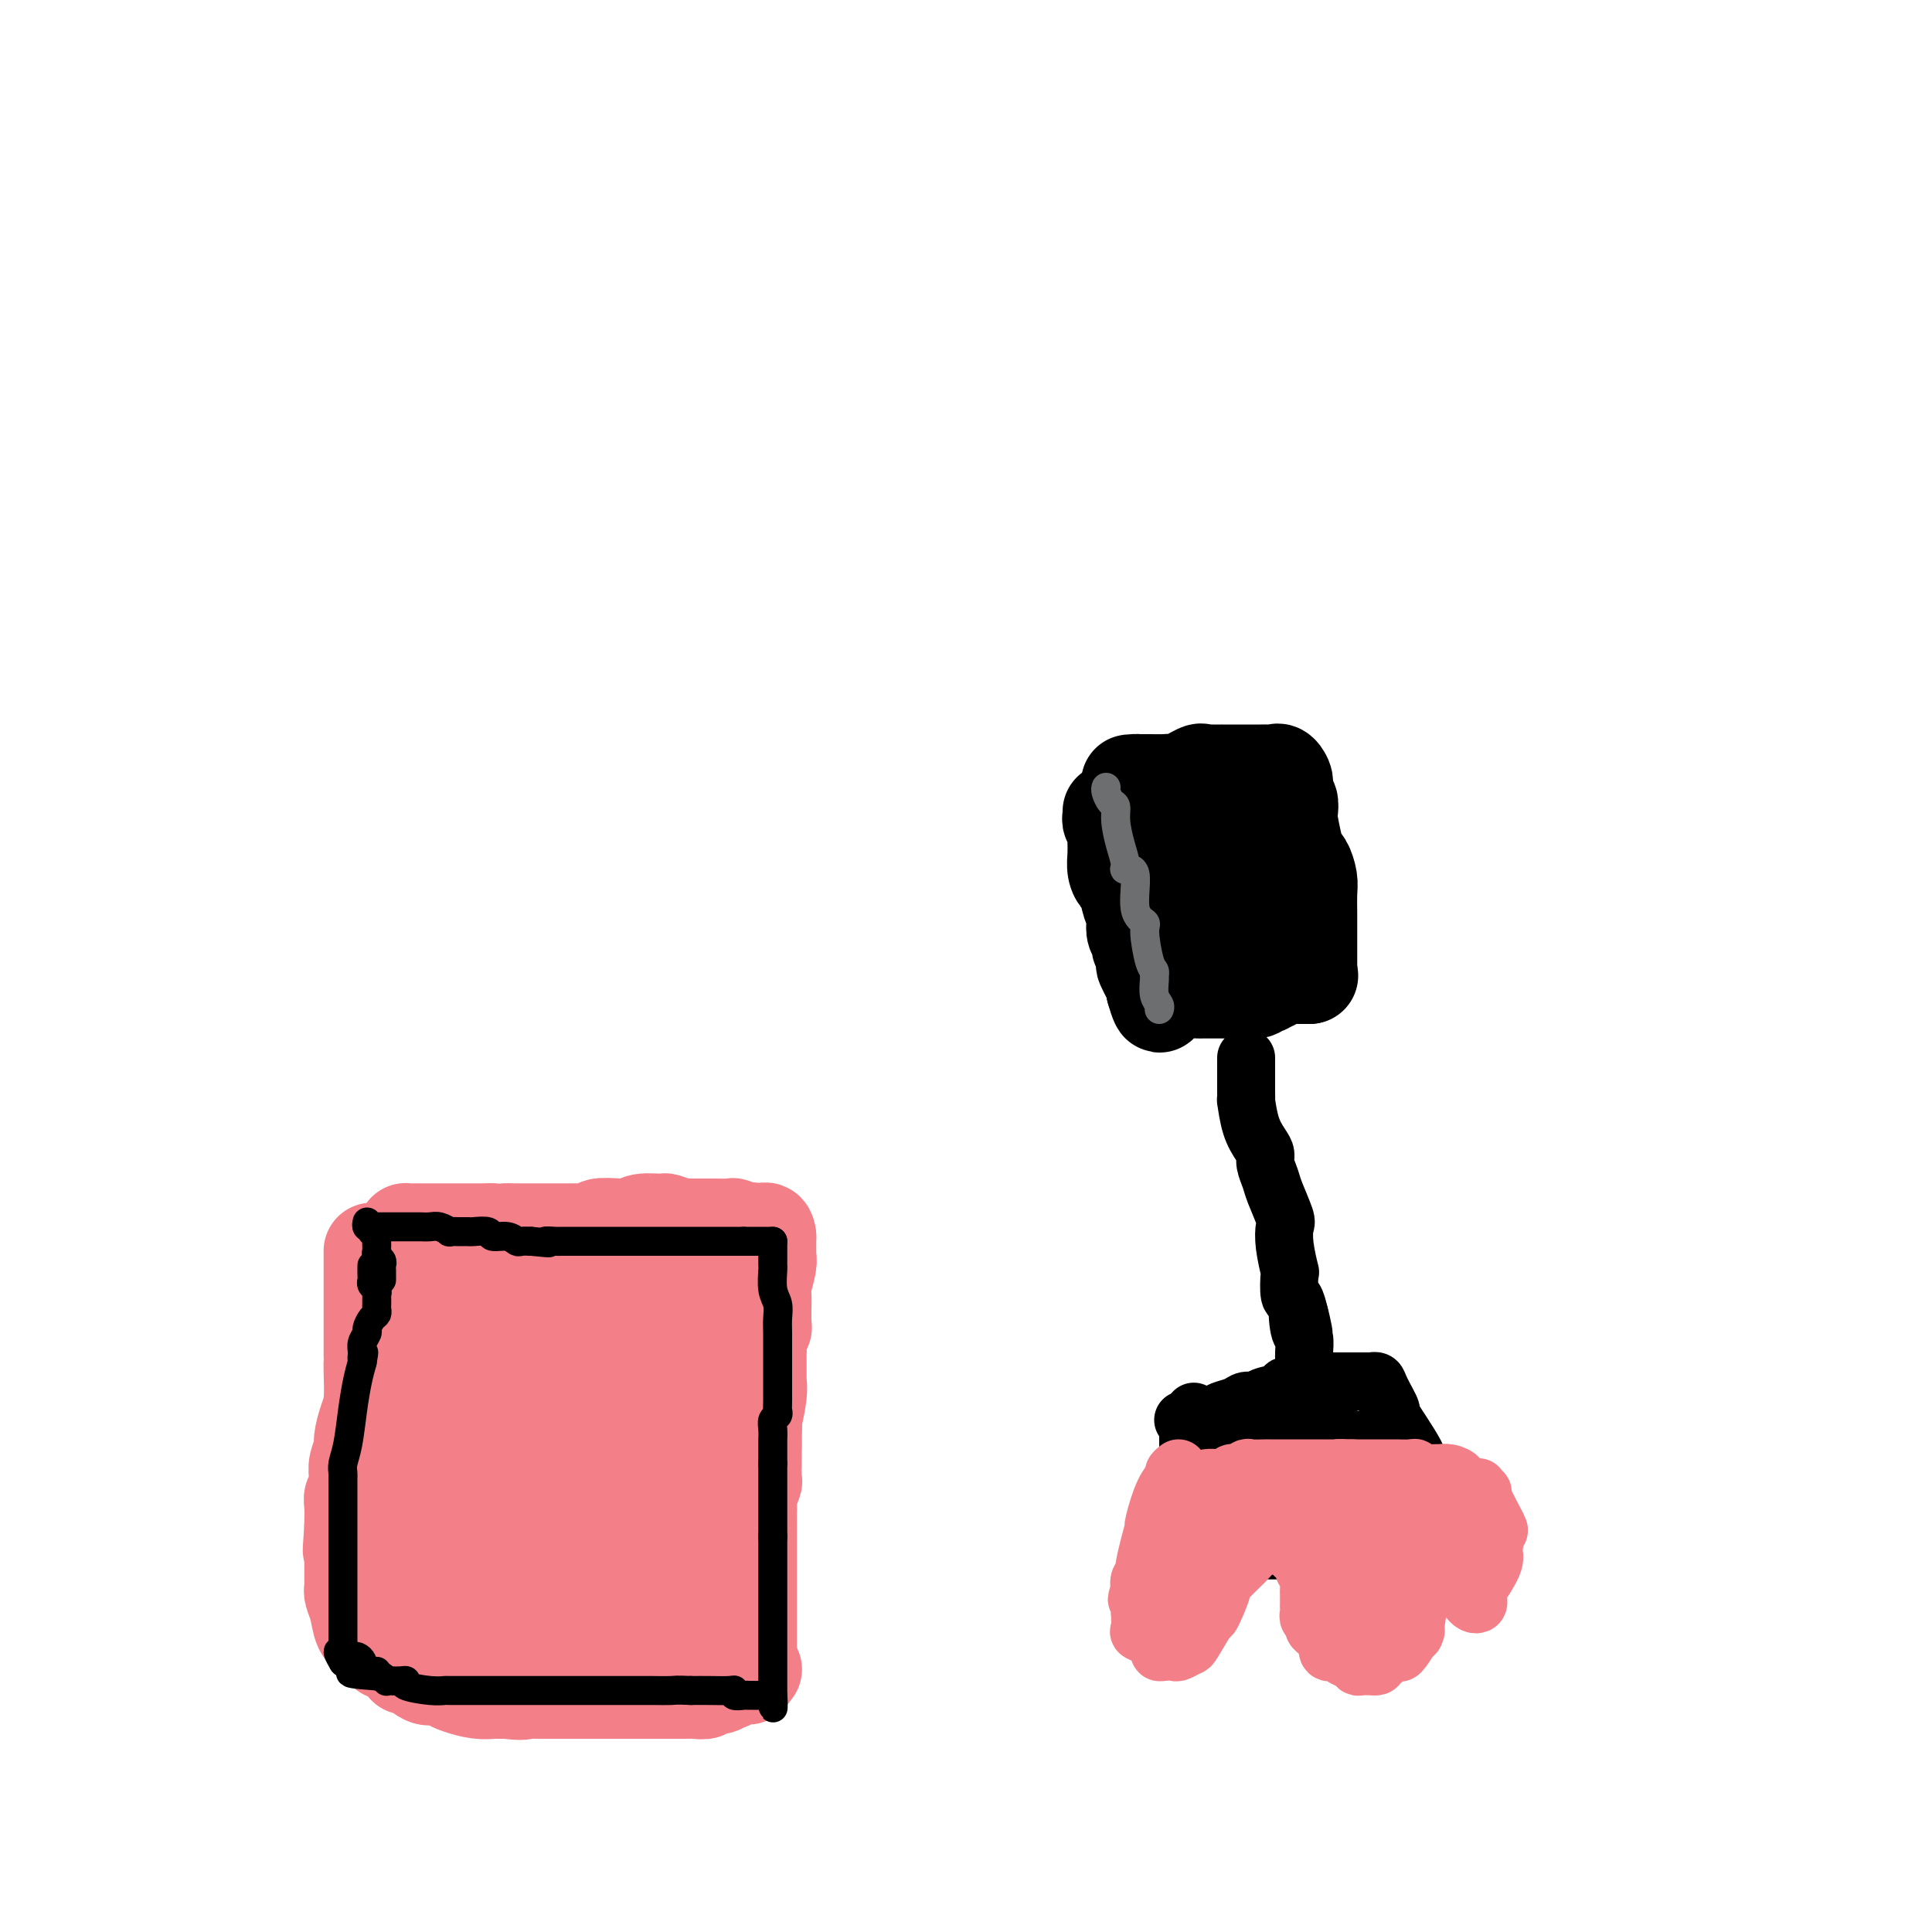 <svg viewBox='0 0 400 400' version='1.1' xmlns='http://www.w3.org/2000/svg' xmlns:xlink='http://www.w3.org/1999/xlink'><g fill='none' stroke='#F37F89' stroke-width='20' stroke-linecap='round' stroke-linejoin='round'><path d='M77,259c0.000,0.191 0.000,0.382 0,1c-0.000,0.618 -0.000,1.663 0,2c0.000,0.337 0.000,-0.036 0,1c-0.000,1.036 -0.000,3.479 0,5c0.000,1.521 0.000,2.120 0,3c-0.000,0.880 -0.000,2.042 0,3c0.000,0.958 0.001,1.712 0,3c-0.001,1.288 -0.003,3.109 0,4c0.003,0.891 0.011,0.851 0,1c-0.011,0.149 -0.040,0.486 0,2c0.040,1.514 0.151,4.205 0,6c-0.151,1.795 -0.562,2.695 -1,4c-0.438,1.305 -0.901,3.017 -1,4c-0.099,0.983 0.166,1.239 0,2c-0.166,0.761 -0.762,2.027 -1,3c-0.238,0.973 -0.116,1.655 0,3c0.116,1.345 0.227,3.355 0,4c-0.227,0.645 -0.793,-0.075 -1,0c-0.207,0.075 -0.056,0.943 0,2c0.056,1.057 0.016,2.302 0,3c-0.016,0.698 -0.008,0.849 0,1'/><path d='M73,316c-0.619,9.035 -0.166,3.123 0,2c0.166,-1.123 0.044,2.543 0,4c-0.044,1.457 -0.012,0.705 0,1c0.012,0.295 0.003,1.638 0,2c-0.003,0.362 -0.001,-0.257 0,0c0.001,0.257 -0.001,1.391 0,2c0.001,0.609 0.003,0.693 0,1c-0.003,0.307 -0.013,0.838 0,1c0.013,0.162 0.048,-0.046 0,0c-0.048,0.046 -0.178,0.344 0,1c0.178,0.656 0.664,1.668 1,3c0.336,1.332 0.521,2.982 1,4c0.479,1.018 1.250,1.404 2,2c0.750,0.596 1.479,1.404 2,2c0.521,0.596 0.834,0.981 1,1c0.166,0.019 0.184,-0.327 1,0c0.816,0.327 2.431,1.328 3,2c0.569,0.672 0.093,1.017 0,1c-0.093,-0.017 0.198,-0.394 1,0c0.802,0.394 2.114,1.558 3,2c0.886,0.442 1.346,0.161 2,0c0.654,-0.161 1.503,-0.201 2,0c0.497,0.201 0.643,0.642 1,1c0.357,0.358 0.924,0.632 2,1c1.076,0.368 2.659,0.831 4,1c1.341,0.169 2.438,0.046 3,0c0.562,-0.046 0.589,-0.013 1,0c0.411,0.013 1.205,0.007 2,0'/><path d='M105,350c3.422,0.464 3.476,0.124 4,0c0.524,-0.124 1.517,-0.033 2,0c0.483,0.033 0.454,0.009 2,0c1.546,-0.009 4.667,-0.002 6,0c1.333,0.002 0.879,0.001 1,0c0.121,-0.001 0.816,-0.000 2,0c1.184,0.000 2.856,0.000 4,0c1.144,-0.000 1.761,-0.000 2,0c0.239,0.000 0.102,-0.000 1,0c0.898,0.000 2.832,0.000 4,0c1.168,-0.000 1.568,-0.000 2,0c0.432,0.000 0.894,0.001 2,0c1.106,-0.001 2.857,-0.004 4,0c1.143,0.004 1.679,0.015 2,0c0.321,-0.015 0.428,-0.057 1,0c0.572,0.057 1.610,0.212 2,0c0.390,-0.212 0.132,-0.793 0,-1c-0.132,-0.207 -0.136,-0.042 0,0c0.136,0.042 0.414,-0.040 1,0c0.586,0.040 1.480,0.203 2,0c0.520,-0.203 0.664,-0.772 1,-1c0.336,-0.228 0.863,-0.114 1,0c0.137,0.114 -0.117,0.227 0,0c0.117,-0.227 0.606,-0.796 1,-1c0.394,-0.204 0.693,-0.044 1,0c0.307,0.044 0.621,-0.026 1,0c0.379,0.026 0.823,0.150 1,0c0.177,-0.150 0.089,-0.575 0,-1'/><path d='M155,346c1.833,-0.667 0.917,-0.333 0,0'/><path d='M155,346c-0.000,-0.739 -0.000,-1.479 0,-2c0.000,-0.521 0.000,-0.824 0,-1c-0.000,-0.176 -0.000,-0.226 0,-1c0.000,-0.774 0.000,-2.274 0,-3c-0.000,-0.726 -0.000,-0.680 0,-1c0.000,-0.320 0.000,-1.006 0,-2c-0.000,-0.994 -0.000,-2.296 0,-3c0.000,-0.704 0.000,-0.809 0,-1c-0.000,-0.191 -0.000,-0.467 0,-1c0.000,-0.533 0.000,-1.321 0,-2c-0.000,-0.679 -0.000,-1.248 0,-2c0.000,-0.752 0.000,-1.687 0,-2c-0.000,-0.313 -0.000,-0.005 0,-1c0.000,-0.995 0.000,-3.291 0,-4c-0.000,-0.709 -0.000,0.171 0,0c0.000,-0.171 0.000,-1.393 0,-2c-0.000,-0.607 -0.001,-0.598 0,-1c0.001,-0.402 0.004,-1.215 0,-2c-0.004,-0.785 -0.015,-1.542 0,-2c0.015,-0.458 0.057,-0.619 0,-1c-0.057,-0.381 -0.211,-0.983 0,-2c0.211,-1.017 0.789,-2.448 1,-3c0.211,-0.552 0.057,-0.226 0,-1c-0.057,-0.774 -0.016,-2.650 0,-4c0.016,-1.350 0.008,-2.175 0,-3'/><path d='M156,299c0.156,-7.490 0.046,-2.717 0,-1c-0.046,1.717 -0.026,0.376 0,-1c0.026,-1.376 0.060,-2.786 0,-3c-0.060,-0.214 -0.212,0.769 0,0c0.212,-0.769 0.789,-3.291 1,-5c0.211,-1.709 0.056,-2.605 0,-3c-0.056,-0.395 -0.015,-0.289 0,-1c0.015,-0.711 0.003,-2.239 0,-3c-0.003,-0.761 0.003,-0.753 0,-1c-0.003,-0.247 -0.015,-0.747 0,-1c0.015,-0.253 0.057,-0.257 0,-1c-0.057,-0.743 -0.211,-2.224 0,-3c0.211,-0.776 0.789,-0.847 1,-1c0.211,-0.153 0.057,-0.387 0,-1c-0.057,-0.613 -0.016,-1.604 0,-2c0.016,-0.396 0.008,-0.198 0,0'/><path d='M158,272c0.002,0.031 0.004,0.062 0,0c-0.004,-0.062 -0.015,-0.215 0,-1c0.015,-0.785 0.057,-2.200 0,-3c-0.057,-0.800 -0.211,-0.984 0,-2c0.211,-1.016 0.789,-2.864 1,-4c0.211,-1.136 0.057,-1.561 0,-2c-0.057,-0.439 -0.015,-0.891 0,-1c0.015,-0.109 0.004,0.125 0,0c-0.004,-0.125 -0.001,-0.611 0,-1c0.001,-0.389 0.000,-0.683 0,-1c-0.000,-0.317 -0.000,-0.659 0,-1'/><path d='M159,256c-0.252,-2.416 -1.381,-0.455 -2,0c-0.619,0.455 -0.727,-0.596 -1,-1c-0.273,-0.404 -0.709,-0.161 -1,0c-0.291,0.161 -0.435,0.239 -1,0c-0.565,-0.239 -1.551,-0.796 -2,-1c-0.449,-0.204 -0.362,-0.055 -1,0c-0.638,0.055 -2.003,0.014 -3,0c-0.997,-0.014 -1.627,-0.003 -2,0c-0.373,0.003 -0.489,-0.003 -1,0c-0.511,0.003 -1.415,0.015 -2,0c-0.585,-0.015 -0.850,-0.058 -1,0c-0.150,0.058 -0.186,0.215 -1,0c-0.814,-0.215 -2.407,-0.804 -3,-1c-0.593,-0.196 -0.185,-0.001 -1,0c-0.815,0.001 -2.854,-0.192 -4,0c-1.146,0.192 -1.399,0.769 -2,1c-0.601,0.231 -1.552,0.114 -3,0c-1.448,-0.114 -3.395,-0.227 -4,0c-0.605,0.227 0.133,0.793 0,1c-0.133,0.207 -1.135,0.056 -2,0c-0.865,-0.056 -1.591,-0.015 -2,0c-0.409,0.015 -0.501,0.004 -1,0c-0.499,-0.004 -1.404,-0.001 -2,0c-0.596,0.001 -0.885,0.000 -2,0c-1.115,-0.000 -3.058,-0.000 -4,0c-0.942,0.000 -0.882,0.000 -1,0c-0.118,-0.000 -0.413,-0.000 -1,0c-0.587,0.000 -1.466,0.000 -2,0c-0.534,-0.000 -0.724,-0.000 -1,0c-0.276,0.000 -0.638,0.000 -1,0'/><path d='M105,255c-5.676,0.309 -3.367,0.083 -3,0c0.367,-0.083 -1.208,-0.022 -2,0c-0.792,0.022 -0.803,0.006 -1,0c-0.197,-0.006 -0.581,-0.002 -1,0c-0.419,0.002 -0.872,0.000 -1,0c-0.128,-0.000 0.068,-0.000 0,0c-0.068,0.000 -0.400,0.000 -1,0c-0.600,-0.000 -1.469,-0.000 -2,0c-0.531,0.000 -0.724,0.000 -1,0c-0.276,-0.000 -0.633,-0.000 -1,0c-0.367,0.000 -0.742,0.000 -1,0c-0.258,-0.000 -0.398,-0.000 -1,0c-0.602,0.000 -1.667,0.000 -2,0c-0.333,-0.000 0.065,-0.000 0,0c-0.065,0.000 -0.592,0.000 -1,0c-0.408,-0.000 -0.698,-0.001 -1,0c-0.302,0.001 -0.615,0.002 -1,0c-0.385,-0.002 -0.841,-0.009 -1,0c-0.159,0.009 -0.021,0.033 0,0c0.021,-0.033 -0.075,-0.124 0,0c0.075,0.124 0.321,0.463 0,1c-0.321,0.537 -1.210,1.271 -2,3c-0.790,1.729 -1.480,4.453 -2,6c-0.520,1.547 -0.871,1.916 -1,3c-0.129,1.084 -0.037,2.881 0,4c0.037,1.119 0.018,1.559 0,2'/><path d='M79,274c-0.774,3.500 -0.208,2.750 0,3c0.208,0.250 0.060,1.500 0,2c-0.060,0.500 -0.030,0.250 0,0'/><path d='M79,279c-0.000,0.921 -0.000,1.843 0,3c0.000,1.157 0.000,2.550 0,3c-0.000,0.450 -0.000,-0.042 0,1c0.000,1.042 0.000,3.620 0,5c-0.000,1.380 -0.001,1.563 0,2c0.001,0.437 0.004,1.129 0,2c-0.004,0.871 -0.015,1.923 0,3c0.015,1.077 0.057,2.179 0,3c-0.057,0.821 -0.211,1.359 0,2c0.211,0.641 0.789,1.383 1,2c0.211,0.617 0.056,1.108 0,2c-0.056,0.892 -0.011,2.186 0,3c0.011,0.814 -0.011,1.150 0,2c0.011,0.850 0.056,2.216 0,3c-0.056,0.784 -0.211,0.986 0,1c0.211,0.014 0.789,-0.159 1,0c0.211,0.159 0.057,0.651 0,1c-0.057,0.349 -0.015,0.556 0,1c0.015,0.444 0.004,1.127 0,2c-0.004,0.873 -0.002,1.937 0,3'/><path d='M81,323c0.311,7.212 0.087,3.241 0,2c-0.087,-1.241 -0.038,0.247 0,1c0.038,0.753 0.065,0.770 0,1c-0.065,0.230 -0.224,0.674 0,1c0.224,0.326 0.829,0.535 1,1c0.171,0.465 -0.094,1.186 0,2c0.094,0.814 0.547,1.720 1,2c0.453,0.280 0.907,-0.065 1,0c0.093,0.065 -0.173,0.539 0,1c0.173,0.461 0.785,0.908 1,1c0.215,0.092 0.031,-0.172 1,0c0.969,0.172 3.090,0.778 4,1c0.910,0.222 0.609,0.059 1,0c0.391,-0.059 1.474,-0.016 2,0c0.526,0.016 0.495,0.004 1,0c0.505,-0.004 1.545,-0.001 2,0c0.455,0.001 0.324,0.000 1,0c0.676,-0.000 2.159,0.001 3,0c0.841,-0.001 1.040,-0.004 2,0c0.960,0.004 2.683,0.015 4,0c1.317,-0.015 2.230,-0.057 3,0c0.770,0.057 1.396,0.211 2,0c0.604,-0.211 1.184,-0.789 2,-1c0.816,-0.211 1.868,-0.057 3,0c1.132,0.057 2.343,0.015 3,0c0.657,-0.015 0.759,-0.004 1,0c0.241,0.004 0.620,0.002 1,0'/><path d='M121,335c5.949,0.004 2.823,0.015 2,0c-0.823,-0.015 0.657,-0.055 1,0c0.343,0.055 -0.451,0.207 0,0c0.451,-0.207 2.148,-0.773 3,-1c0.852,-0.227 0.858,-0.117 1,0c0.142,0.117 0.418,0.240 1,0c0.582,-0.240 1.470,-0.843 2,-1c0.530,-0.157 0.702,0.130 1,0c0.298,-0.130 0.721,-0.679 1,-1c0.279,-0.321 0.412,-0.414 1,-1c0.588,-0.586 1.629,-1.663 2,-2c0.371,-0.337 0.072,0.067 1,0c0.928,-0.067 3.084,-0.606 4,-1c0.916,-0.394 0.593,-0.645 1,-1c0.407,-0.355 1.545,-0.816 2,-1c0.455,-0.184 0.228,-0.092 0,0'/><path d='M144,326c-0.000,0.347 -0.000,0.695 0,1c0.000,0.305 0.000,0.568 0,1c-0.000,0.432 -0.000,1.033 0,1c0.000,-0.033 0.000,-0.700 0,0c-0.000,0.700 -0.000,2.769 0,4c0.000,1.231 0.001,1.626 0,2c-0.001,0.374 -0.003,0.727 0,1c0.003,0.273 0.012,0.466 0,1c-0.012,0.534 -0.044,1.409 0,2c0.044,0.591 0.166,0.899 0,1c-0.166,0.101 -0.618,-0.003 -1,0c-0.382,0.003 -0.695,0.113 -1,0c-0.305,-0.113 -0.604,-0.450 -1,-1c-0.396,-0.550 -0.890,-1.312 -1,-2c-0.110,-0.688 0.163,-1.301 0,-2c-0.163,-0.699 -0.761,-1.486 -1,-2c-0.239,-0.514 -0.120,-0.757 0,-1'/><path d='M139,332c-0.774,-1.294 -0.207,-1.029 0,-2c0.207,-0.971 0.056,-3.177 0,-5c-0.056,-1.823 -0.016,-3.262 0,-4c0.016,-0.738 0.009,-0.776 0,-1c-0.009,-0.224 -0.018,-0.635 0,-1c0.018,-0.365 0.065,-0.685 0,-1c-0.065,-0.315 -0.241,-0.624 0,-1c0.241,-0.376 0.899,-0.819 1,-1c0.101,-0.181 -0.355,-0.101 0,-1c0.355,-0.899 1.521,-2.777 2,-4c0.479,-1.223 0.272,-1.791 1,-3c0.728,-1.209 2.391,-3.058 3,-4c0.609,-0.942 0.163,-0.976 0,-1c-0.163,-0.024 -0.043,-0.036 0,0c0.043,0.036 0.011,0.121 0,-1c-0.011,-1.121 0.001,-3.449 0,-5c-0.001,-1.551 -0.014,-2.324 0,-3c0.014,-0.676 0.055,-1.253 0,-2c-0.055,-0.747 -0.207,-1.663 0,-2c0.207,-0.337 0.773,-0.096 1,0c0.227,0.096 0.113,0.048 0,0'/><path d='M147,290c-0.226,-0.052 -0.453,-0.103 0,-1c0.453,-0.897 1.585,-2.638 2,-4c0.415,-1.362 0.111,-2.345 0,-3c-0.111,-0.655 -0.030,-0.981 0,-1c0.030,-0.019 0.008,0.269 0,0c-0.008,-0.269 -0.002,-1.094 0,-2c0.002,-0.906 0.002,-1.893 0,-3c-0.002,-1.107 -0.005,-2.334 0,-3c0.005,-0.666 0.017,-0.771 0,-1c-0.017,-0.229 -0.063,-0.584 0,-1c0.063,-0.416 0.233,-0.895 0,-1c-0.233,-0.105 -0.870,0.164 -1,0c-0.130,-0.164 0.249,-0.761 0,-1c-0.249,-0.239 -1.124,-0.119 -2,0'/><path d='M146,269c-0.821,-0.381 -1.373,-0.834 -2,-1c-0.627,-0.166 -1.328,-0.045 -2,0c-0.672,0.045 -1.314,0.016 -2,0c-0.686,-0.016 -1.414,-0.018 -2,0c-0.586,0.018 -1.030,0.055 -1,0c0.030,-0.055 0.532,-0.203 0,0c-0.532,0.203 -2.100,0.758 -3,1c-0.900,0.242 -1.134,0.170 -2,0c-0.866,-0.170 -2.364,-0.438 -4,0c-1.636,0.438 -3.410,1.581 -4,2c-0.590,0.419 0.004,0.112 0,0c-0.004,-0.112 -0.608,-0.031 -1,0c-0.392,0.031 -0.573,0.012 -1,0c-0.427,-0.012 -1.099,-0.018 -2,0c-0.901,0.018 -2.030,0.061 -3,0c-0.970,-0.061 -1.780,-0.226 -4,0c-2.220,0.226 -5.852,0.844 -8,1c-2.148,0.156 -2.814,-0.150 -4,0c-1.186,0.150 -2.892,0.758 -4,1c-1.108,0.242 -1.617,0.120 -2,0c-0.383,-0.120 -0.639,-0.238 -1,0c-0.361,0.238 -0.828,0.833 -1,1c-0.172,0.167 -0.049,-0.095 0,0c0.049,0.095 0.025,0.548 0,1'/><path d='M93,275c-8.199,1.083 -2.197,0.789 0,1c2.197,0.211 0.589,0.926 0,1c-0.589,0.074 -0.158,-0.492 0,3c0.158,3.492 0.042,11.043 0,15c-0.042,3.957 -0.011,4.319 0,5c0.011,0.681 0.002,1.680 0,3c-0.002,1.320 0.003,2.960 0,4c-0.003,1.040 -0.015,1.478 0,2c0.015,0.522 0.057,1.126 0,1c-0.057,-0.126 -0.212,-0.983 0,1c0.212,1.983 0.792,6.804 1,9c0.208,2.196 0.044,1.765 0,2c-0.044,0.235 0.030,1.135 0,2c-0.030,0.865 -0.166,1.696 0,2c0.166,0.304 0.635,0.082 1,0c0.365,-0.082 0.627,-0.022 1,0c0.373,0.022 0.857,0.007 1,0c0.143,-0.007 -0.056,-0.008 0,0c0.056,0.008 0.365,0.023 1,0c0.635,-0.023 1.594,-0.083 2,0c0.406,0.083 0.259,0.309 2,0c1.741,-0.309 5.371,-1.155 9,-2'/><path d='M111,324c2.760,0.043 1.161,0.152 1,0c-0.161,-0.152 1.117,-0.564 2,-1c0.883,-0.436 1.372,-0.895 2,-1c0.628,-0.105 1.394,0.144 2,0c0.606,-0.144 1.050,-0.682 1,-1c-0.050,-0.318 -0.595,-0.415 1,-1c1.595,-0.585 5.331,-1.658 7,-2c1.669,-0.342 1.270,0.049 1,0c-0.270,-0.049 -0.412,-0.536 0,-1c0.412,-0.464 1.378,-0.905 2,-1c0.622,-0.095 0.899,0.158 1,0c0.101,-0.158 0.027,-0.726 0,-1c-0.027,-0.274 -0.008,-0.256 0,-1c0.008,-0.744 0.005,-2.252 0,-3c-0.005,-0.748 -0.012,-0.738 0,-1c0.012,-0.262 0.042,-0.796 0,-1c-0.042,-0.204 -0.155,-0.079 0,-1c0.155,-0.921 0.577,-2.887 1,-5c0.423,-2.113 0.845,-4.372 1,-5c0.155,-0.628 0.041,0.375 0,0c-0.041,-0.375 -0.011,-2.128 0,-3c0.011,-0.872 0.003,-0.864 0,-1c-0.003,-0.136 -0.001,-0.418 0,-1c0.001,-0.582 0.000,-1.465 0,-2c-0.000,-0.535 -0.000,-0.721 0,-1c0.000,-0.279 0.000,-0.651 0,-1c-0.000,-0.349 -0.000,-0.674 0,-1'/><path d='M133,288c0.465,-4.433 0.129,-1.516 0,-1c-0.129,0.516 -0.051,-1.368 0,-2c0.051,-0.632 0.075,-0.012 0,0c-0.075,0.012 -0.250,-0.585 0,-1c0.250,-0.415 0.925,-0.649 0,-1c-0.925,-0.351 -3.451,-0.818 -5,-1c-1.549,-0.182 -2.122,-0.078 -3,0c-0.878,0.078 -2.060,0.129 -3,0c-0.940,-0.129 -1.636,-0.438 -3,0c-1.364,0.438 -3.394,1.624 -5,2c-1.606,0.376 -2.788,-0.058 -3,0c-0.212,0.058 0.547,0.607 0,1c-0.547,0.393 -2.399,0.630 -3,1c-0.601,0.370 0.049,0.872 0,1c-0.049,0.128 -0.797,-0.117 -1,0c-0.203,0.117 0.139,0.596 0,1c-0.139,0.404 -0.759,0.732 -1,1c-0.241,0.268 -0.103,0.474 0,1c0.103,0.526 0.171,1.371 0,2c-0.171,0.629 -0.582,1.044 -1,2c-0.418,0.956 -0.844,2.455 -1,4c-0.156,1.545 -0.042,3.135 0,4c0.042,0.865 0.011,1.005 0,1c-0.011,-0.005 -0.003,-0.155 0,0c0.003,0.155 0.001,0.616 0,1c-0.001,0.384 -0.000,0.692 0,1'/><path d='M104,305c-0.341,2.697 -0.193,1.440 0,1c0.193,-0.440 0.433,-0.061 1,1c0.567,1.061 1.463,2.806 2,4c0.537,1.194 0.717,1.837 1,2c0.283,0.163 0.669,-0.156 1,0c0.331,0.156 0.609,0.785 1,1c0.391,0.215 0.897,0.016 1,0c0.103,-0.016 -0.195,0.152 0,0c0.195,-0.152 0.884,-0.623 1,-1c0.116,-0.377 -0.340,-0.658 0,-1c0.340,-0.342 1.478,-0.743 2,-1c0.522,-0.257 0.430,-0.371 1,-1c0.570,-0.629 1.803,-1.774 3,-3c1.197,-1.226 2.359,-2.531 3,-3c0.641,-0.469 0.760,-0.100 1,-1c0.240,-0.900 0.601,-3.068 1,-4c0.399,-0.932 0.836,-0.628 1,-1c0.164,-0.372 0.054,-1.419 0,-2c-0.054,-0.581 -0.053,-0.695 0,-1c0.053,-0.305 0.158,-0.801 0,-1c-0.158,-0.199 -0.579,-0.099 -1,0'/><path d='M123,294c0.333,-1.667 0.167,-0.833 0,0'/></g>
<g fill='none' stroke='#000000' stroke-width='6' stroke-linecap='round' stroke-linejoin='round'><path d='M76,253c-0.090,0.423 -0.179,0.845 0,1c0.179,0.155 0.627,0.041 1,0c0.373,-0.041 0.671,-0.011 1,0c0.329,0.011 0.690,0.003 1,0c0.310,-0.003 0.568,-0.001 1,0c0.432,0.001 1.036,0.001 2,0c0.964,-0.001 2.288,-0.001 3,0c0.712,0.001 0.812,0.004 1,0c0.188,-0.004 0.466,-0.015 1,0c0.534,0.015 1.326,0.057 2,0c0.674,-0.057 1.232,-0.211 2,0c0.768,0.211 1.748,0.789 2,1c0.252,0.211 -0.223,0.055 0,0c0.223,-0.055 1.143,-0.011 2,0c0.857,0.011 1.651,-0.012 2,0c0.349,0.012 0.254,0.060 1,0c0.746,-0.060 2.332,-0.226 3,0c0.668,0.226 0.419,0.845 1,1c0.581,0.155 1.991,-0.154 3,0c1.009,0.154 1.618,0.772 2,1c0.382,0.228 0.538,0.065 1,0c0.462,-0.065 1.231,-0.033 2,0'/><path d='M110,257c5.830,0.619 3.404,0.166 3,0c-0.404,-0.166 1.215,-0.044 2,0c0.785,0.044 0.738,0.012 1,0c0.262,-0.012 0.833,-0.003 2,0c1.167,0.003 2.931,0.001 4,0c1.069,-0.001 1.445,-0.000 2,0c0.555,0.000 1.289,0.000 2,0c0.711,-0.000 1.398,-0.000 2,0c0.602,0.000 1.119,0.000 2,0c0.881,-0.000 2.124,-0.000 3,0c0.876,0.000 1.383,0.000 2,0c0.617,-0.000 1.343,-0.000 2,0c0.657,0.000 1.243,0.000 2,0c0.757,-0.000 1.684,-0.000 2,0c0.316,0.000 0.021,0.000 1,0c0.979,-0.000 3.232,-0.000 4,0c0.768,0.000 0.051,0.000 0,0c-0.051,-0.000 0.565,-0.000 1,0c0.435,0.000 0.689,0.000 1,0c0.311,-0.000 0.678,-0.000 1,0c0.322,0.000 0.597,0.000 1,0c0.403,-0.000 0.933,-0.000 1,0c0.067,0.000 -0.328,0.000 0,0c0.328,-0.000 1.379,0.000 2,0c0.621,0.000 0.810,0.000 1,0'/><path d='M154,257c6.985,0.000 2.449,0.000 1,0c-1.449,0.000 0.190,0.000 1,0c0.810,0.000 0.791,0.000 1,0c0.209,0.000 0.644,0.000 1,0c0.356,0.000 0.631,0.000 1,0c0.369,0.000 0.830,0.000 1,0c0.170,0.000 0.049,0.000 0,0c-0.049,0.000 -0.024,0.000 0,0'/><path d='M160,257c-0.001,0.256 -0.001,0.512 0,1c0.001,0.488 0.004,1.208 0,2c-0.004,0.792 -0.015,1.657 0,2c0.015,0.343 0.057,0.163 0,1c-0.057,0.837 -0.211,2.690 0,4c0.211,1.310 0.789,2.077 1,3c0.211,0.923 0.057,2.003 0,3c-0.057,0.997 -0.015,1.912 0,3c0.015,1.088 0.004,2.350 0,3c-0.004,0.650 -0.001,0.689 0,1c0.001,0.311 0.000,0.895 0,2c-0.000,1.105 0.001,2.730 0,3c-0.001,0.270 -0.004,-0.815 0,0c0.004,0.815 0.015,3.530 0,5c-0.015,1.470 -0.057,1.693 0,2c0.057,0.307 0.211,0.696 0,1c-0.211,0.304 -0.789,0.524 -1,1c-0.211,0.476 -0.057,1.210 0,2c0.057,0.790 0.015,1.636 0,2c-0.015,0.364 -0.004,0.247 0,1c0.004,0.753 0.002,2.377 0,4'/><path d='M160,303c0.000,7.225 0.000,2.287 0,1c0.000,-1.287 0.000,1.076 0,2c0.000,0.924 0.000,0.407 0,1c0.000,0.593 0.000,2.296 0,3c0.000,0.704 0.000,0.410 0,1c0.000,0.590 0.000,2.065 0,3c0.000,0.935 0.000,1.329 0,2c0.000,0.671 0.000,1.620 0,2c-0.000,0.380 0.000,0.190 0,0'/><path d='M160,318c0.000,0.351 0.000,0.701 0,1c0.000,0.299 0.000,0.546 0,2c0.000,1.454 0.000,4.116 0,6c0.000,1.884 0.000,2.989 0,4c0.000,1.011 0.000,1.928 0,3c0.000,1.072 0.000,2.299 0,3c0.000,0.701 0.000,0.878 0,1c0.000,0.122 0.000,0.191 0,1c0.000,0.809 0.000,2.360 0,3c-0.000,0.640 -0.000,0.371 0,1c0.000,0.629 0.000,2.158 0,3c0.000,0.842 0.000,0.999 0,1c0.000,0.001 0.000,-0.154 0,0c0.000,0.154 -0.000,0.619 0,1c0.000,0.381 0.000,0.680 0,1c0.000,0.320 -0.000,0.663 0,1c0.000,0.337 0.000,0.669 0,1'/><path d='M160,351c0.048,5.105 0.168,1.368 0,0c-0.168,-1.368 -0.623,-0.367 -1,0c-0.377,0.367 -0.675,0.098 -1,0c-0.325,-0.098 -0.677,-0.027 -1,0c-0.323,0.027 -0.616,0.008 -1,0c-0.384,-0.008 -0.859,-0.006 -1,0c-0.141,0.006 0.053,0.016 0,0c-0.053,-0.016 -0.352,-0.057 -1,0c-0.648,0.057 -1.646,0.211 -2,0c-0.354,-0.211 -0.064,-0.789 0,-1c0.064,-0.211 -0.098,-0.057 -1,0c-0.902,0.057 -2.543,0.016 -4,0c-1.457,-0.016 -2.728,-0.008 -4,0'/><path d='M143,350c-3.294,-0.155 -3.029,-0.041 -4,0c-0.971,0.041 -3.177,0.011 -4,0c-0.823,-0.011 -0.262,-0.003 -1,0c-0.738,0.003 -2.774,0.001 -4,0c-1.226,-0.001 -1.641,-0.000 -2,0c-0.359,0.000 -0.660,0.000 -2,0c-1.340,-0.000 -3.717,-0.000 -5,0c-1.283,0.000 -1.471,0.000 -3,0c-1.529,-0.000 -4.398,-0.000 -6,0c-1.602,0.000 -1.935,-0.000 -3,0c-1.065,0.000 -2.862,0.000 -4,0c-1.138,-0.000 -1.619,-0.000 -2,0c-0.381,0.000 -0.663,0.000 -1,0c-0.337,-0.000 -0.730,-0.000 -1,0c-0.270,0.000 -0.418,0.001 -1,0c-0.582,-0.001 -1.597,-0.003 -3,0c-1.403,0.003 -3.195,0.011 -4,0c-0.805,-0.011 -0.624,-0.041 -1,0c-0.376,0.041 -1.308,0.155 -3,0c-1.692,-0.155 -4.142,-0.578 -5,-1c-0.858,-0.422 -0.124,-0.844 0,-1c0.124,-0.156 -0.362,-0.045 -1,0c-0.638,0.045 -1.428,0.026 -2,0c-0.572,-0.026 -0.927,-0.059 -1,0c-0.073,0.059 0.134,0.208 0,0c-0.134,-0.208 -0.610,-0.774 -1,-1c-0.390,-0.226 -0.695,-0.113 -1,0'/><path d='M78,347c-10.237,-0.708 -3.331,-0.977 -1,-1c2.331,-0.023 0.086,0.200 -1,0c-1.086,-0.200 -1.012,-0.824 -1,-1c0.012,-0.176 -0.038,0.097 0,0c0.038,-0.097 0.165,-0.562 0,-1c-0.165,-0.438 -0.621,-0.849 -1,-1c-0.379,-0.151 -0.680,-0.043 -1,0c-0.320,0.043 -0.660,0.022 -1,0'/><path d='M72,343c-1.149,-0.556 -1.022,0.055 -1,0c0.022,-0.055 -0.060,-0.774 0,-1c0.060,-0.226 0.264,0.043 0,0c-0.264,-0.043 -0.994,-0.396 -1,0c-0.006,0.396 0.713,1.542 1,2c0.287,0.458 0.144,0.229 0,0'/><path d='M71,344c-0.000,0.133 -0.000,0.267 0,-1c0.000,-1.267 0.000,-3.933 0,-5c-0.000,-1.067 -0.000,-0.534 0,-3c0.000,-2.466 0.000,-7.930 0,-10c-0.000,-2.070 -0.000,-0.748 0,-1c0.000,-0.252 0.000,-2.080 0,-3c-0.000,-0.920 -0.000,-0.933 0,-1c0.000,-0.067 0.000,-0.190 0,-1c-0.000,-0.810 -0.000,-2.307 0,-3c0.000,-0.693 0.000,-0.580 0,-1c-0.000,-0.420 -0.001,-1.371 0,-3c0.001,-1.629 0.003,-3.934 0,-5c-0.003,-1.066 -0.012,-0.891 0,-1c0.012,-0.109 0.045,-0.500 0,-1c-0.045,-0.500 -0.167,-1.109 0,-2c0.167,-0.891 0.622,-2.064 1,-4c0.378,-1.936 0.679,-4.637 1,-7c0.321,-2.363 0.663,-4.390 1,-6c0.337,-1.610 0.668,-2.805 1,-4'/><path d='M75,282c0.614,-3.439 0.150,-1.536 0,-1c-0.150,0.536 0.015,-0.294 0,-1c-0.015,-0.706 -0.211,-1.288 0,-2c0.211,-0.712 0.827,-1.553 1,-2c0.173,-0.447 -0.097,-0.501 0,-1c0.097,-0.499 0.562,-1.443 1,-2c0.438,-0.557 0.850,-0.728 1,-1c0.150,-0.272 0.040,-0.647 0,-1c-0.040,-0.353 -0.010,-0.686 0,-1c0.010,-0.314 -0.001,-0.609 0,-1c0.001,-0.391 0.014,-0.879 0,-1c-0.014,-0.121 -0.056,0.123 0,0c0.056,-0.123 0.211,-0.613 0,-1c-0.211,-0.387 -0.789,-0.671 -1,-1c-0.211,-0.329 -0.057,-0.704 0,-1c0.057,-0.296 0.016,-0.513 0,-1c-0.016,-0.487 -0.008,-1.243 0,-2'/><path d='M79,265c-0.002,-0.333 -0.004,-0.666 0,-1c0.004,-0.334 0.015,-0.668 0,-1c-0.015,-0.332 -0.057,-0.663 0,-1c0.057,-0.337 0.211,-0.681 0,-1c-0.211,-0.319 -0.789,-0.614 -1,-1c-0.211,-0.386 -0.056,-0.864 0,-1c0.056,-0.136 0.012,0.068 0,0c-0.012,-0.068 0.007,-0.410 0,-1c-0.007,-0.590 -0.040,-1.428 0,-2c0.040,-0.572 0.154,-0.878 0,-1c-0.154,-0.122 -0.577,-0.061 -1,0'/><path d='M77,255c-0.333,-1.667 -0.167,-0.833 0,0'/></g>
<g fill='none' stroke='#000000' stroke-width='20' stroke-linecap='round' stroke-linejoin='round'><path d='M230,168c0.030,0.345 0.061,0.690 0,1c-0.061,0.310 -0.212,0.586 0,1c0.212,0.414 0.788,0.968 1,1c0.212,0.032 0.060,-0.457 0,0c-0.060,0.457 -0.027,1.860 0,3c0.027,1.140 0.049,2.018 0,3c-0.049,0.982 -0.167,2.069 0,3c0.167,0.931 0.619,1.705 1,2c0.381,0.295 0.689,0.109 1,1c0.311,0.891 0.623,2.858 1,4c0.377,1.142 0.818,1.458 1,2c0.182,0.542 0.105,1.310 0,2c-0.105,0.690 -0.238,1.302 0,2c0.238,0.698 0.847,1.481 1,2c0.153,0.519 -0.151,0.774 0,1c0.151,0.226 0.757,0.423 1,1c0.243,0.577 0.121,1.534 0,2c-0.121,0.466 -0.242,0.440 0,1c0.242,0.560 0.848,1.707 1,2c0.152,0.293 -0.152,-0.267 0,0c0.152,0.267 0.758,1.362 1,2c0.242,0.638 0.121,0.819 0,1'/><path d='M239,205c1.631,5.724 1.209,1.534 1,0c-0.209,-1.534 -0.204,-0.411 1,0c1.204,0.411 3.606,0.110 5,0c1.394,-0.110 1.778,-0.029 2,0c0.222,0.029 0.281,0.008 1,0c0.719,-0.008 2.098,-0.001 3,0c0.902,0.001 1.326,-0.003 2,0c0.674,0.003 1.596,0.015 2,0c0.404,-0.015 0.288,-0.056 1,0c0.712,0.056 2.250,0.208 3,0c0.750,-0.208 0.712,-0.778 1,-1c0.288,-0.222 0.903,-0.098 1,0c0.097,0.098 -0.325,0.170 0,0c0.325,-0.170 1.397,-0.581 2,-1c0.603,-0.419 0.738,-0.844 1,-1c0.262,-0.156 0.652,-0.042 1,0c0.348,0.042 0.654,0.011 1,0c0.346,-0.011 0.732,-0.003 1,0c0.268,0.003 0.418,0.001 1,0c0.582,-0.001 1.595,-0.000 2,0c0.405,0.000 0.203,0.000 0,0'/><path d='M271,202c0.000,-0.364 0.000,-0.729 0,-1c-0.000,-0.271 -0.000,-0.450 0,-1c0.000,-0.550 0.001,-1.473 0,-3c-0.001,-1.527 -0.003,-3.660 0,-5c0.003,-1.340 0.012,-1.888 0,-3c-0.012,-1.112 -0.044,-2.788 0,-4c0.044,-1.212 0.166,-1.960 0,-3c-0.166,-1.040 -0.619,-2.371 -1,-3c-0.381,-0.629 -0.690,-0.554 -1,-1c-0.310,-0.446 -0.622,-1.412 -1,-3c-0.378,-1.588 -0.823,-3.797 -1,-5c-0.177,-1.203 -0.086,-1.401 0,-2c0.086,-0.599 0.167,-1.600 0,-2c-0.167,-0.400 -0.584,-0.200 -1,0'/><path d='M266,166c-0.727,-3.260 -0.044,-3.409 0,-4c0.044,-0.591 -0.550,-1.622 -1,-2c-0.450,-0.378 -0.755,-0.101 -1,0c-0.245,0.101 -0.431,0.027 -1,0c-0.569,-0.027 -1.520,-0.007 -2,0c-0.480,0.007 -0.489,0.002 -1,0c-0.511,-0.002 -1.523,-0.001 -3,0c-1.477,0.001 -3.419,0.001 -4,0c-0.581,-0.001 0.198,-0.002 0,0c-0.198,0.002 -1.373,0.008 -2,0c-0.627,-0.008 -0.708,-0.030 -1,0c-0.292,0.030 -0.797,0.113 -1,0c-0.203,-0.113 -0.103,-0.423 -1,0c-0.897,0.423 -2.789,1.577 -4,2c-1.211,0.423 -1.739,0.113 -2,0c-0.261,-0.113 -0.256,-0.030 -1,0c-0.744,0.030 -2.239,0.008 -3,0c-0.761,-0.008 -0.789,-0.002 -1,0c-0.211,0.002 -0.606,0.001 -1,0'/><path d='M236,162c-4.314,0.244 -1.099,-0.145 0,0c1.099,0.145 0.083,0.823 0,1c-0.083,0.177 0.769,-0.146 1,0c0.231,0.146 -0.157,0.762 0,1c0.157,0.238 0.858,0.099 1,0c0.142,-0.099 -0.277,-0.157 0,1c0.277,1.157 1.250,3.528 2,5c0.750,1.472 1.276,2.043 2,3c0.724,0.957 1.647,2.299 2,3c0.353,0.701 0.137,0.761 0,1c-0.137,0.239 -0.197,0.658 0,1c0.197,0.342 0.649,0.606 1,1c0.351,0.394 0.602,0.918 1,1c0.398,0.082 0.943,-0.276 1,0c0.057,0.276 -0.374,1.188 0,2c0.374,0.812 1.552,1.523 2,2c0.448,0.477 0.164,0.719 0,1c-0.164,0.281 -0.210,0.600 0,1c0.210,0.400 0.675,0.880 1,1c0.325,0.120 0.511,-0.122 1,0c0.489,0.122 1.283,0.606 2,1c0.717,0.394 1.359,0.697 2,1'/><path d='M255,189c1.240,0.310 1.838,0.085 2,0c0.162,-0.085 -0.114,-0.029 0,0c0.114,0.029 0.619,0.033 1,0c0.381,-0.033 0.638,-0.102 1,0c0.362,0.102 0.829,0.375 1,0c0.171,-0.375 0.046,-1.399 0,-2c-0.046,-0.601 -0.012,-0.779 0,-1c0.012,-0.221 0.003,-0.486 0,-1c-0.003,-0.514 0.000,-1.276 0,-1c-0.000,0.276 -0.003,1.591 0,0c0.003,-1.591 0.012,-6.086 0,-8c-0.012,-1.914 -0.046,-1.245 0,-1c0.046,0.245 0.172,0.066 0,0c-0.172,-0.066 -0.641,-0.018 -1,0c-0.359,0.018 -0.606,0.005 -1,0c-0.394,-0.005 -0.933,-0.001 -1,0c-0.067,0.001 0.337,0.000 0,0c-0.337,-0.000 -1.417,-0.000 -2,0c-0.583,0.000 -0.671,0.000 -1,0c-0.329,-0.000 -0.900,-0.000 -1,0c-0.100,0.000 0.272,0.000 0,0c-0.272,-0.000 -1.186,-0.000 -2,0c-0.814,0.000 -1.527,0.000 -2,0c-0.473,-0.000 -0.707,-0.000 -1,0c-0.293,0.000 -0.647,0.000 -1,0'/><path d='M247,175c-2.643,-0.381 -2.750,-0.834 -3,-1c-0.250,-0.166 -0.644,-0.044 -1,0c-0.356,0.044 -0.673,0.012 -1,0c-0.327,-0.012 -0.662,-0.003 -1,0c-0.338,0.003 -0.678,0.001 -1,0c-0.322,-0.001 -0.625,-0.000 -1,0c-0.375,0.000 -0.821,0.000 -1,0c-0.179,-0.000 -0.089,-0.000 0,0'/></g>
<g fill='none' stroke='#000000' stroke-width='12' stroke-linecap='round' stroke-linejoin='round'><path d='M258,219c0.000,0.246 0.000,0.491 0,1c-0.000,0.509 -0.001,1.281 0,2c0.001,0.719 0.002,1.385 0,2c-0.002,0.615 -0.008,1.180 0,2c0.008,0.820 0.031,1.897 0,2c-0.031,0.103 -0.114,-0.766 0,0c0.114,0.766 0.426,3.167 1,5c0.574,1.833 1.409,3.096 2,4c0.591,0.904 0.936,1.447 1,2c0.064,0.553 -0.154,1.116 0,2c0.154,0.884 0.681,2.089 1,3c0.319,0.911 0.429,1.527 1,3c0.571,1.473 1.603,3.802 2,5c0.397,1.198 0.158,1.264 0,2c-0.158,0.736 -0.236,2.142 0,4c0.236,1.858 0.784,4.166 1,5c0.216,0.834 0.099,0.193 0,1c-0.099,0.807 -0.181,3.064 0,4c0.181,0.936 0.623,0.553 1,1c0.377,0.447 0.688,1.723 1,3'/><path d='M269,272c1.718,8.037 0.513,1.630 0,0c-0.513,-1.630 -0.334,1.518 0,3c0.334,1.482 0.821,1.300 1,2c0.179,0.700 0.048,2.282 0,3c-0.048,0.718 -0.013,0.571 0,1c0.013,0.429 0.003,1.436 0,2c-0.003,0.564 -0.001,0.687 0,1c0.001,0.313 0.000,0.816 0,1c-0.000,0.184 -0.000,0.050 0,0c0.000,-0.050 0.000,-0.014 0,0c-0.000,0.014 -0.000,0.007 0,0'/><path d='M245,294c0.031,0.006 0.062,0.013 0,0c-0.062,-0.013 -0.217,-0.045 1,0c1.217,0.045 3.806,0.166 5,0c1.194,-0.166 0.992,-0.618 1,-1c0.008,-0.382 0.226,-0.694 1,-1c0.774,-0.306 2.104,-0.607 3,-1c0.896,-0.393 1.359,-0.880 2,-1c0.641,-0.120 1.461,0.127 2,0c0.539,-0.127 0.798,-0.626 2,-1c1.202,-0.374 3.347,-0.622 4,-1c0.653,-0.378 -0.184,-0.886 0,-1c0.184,-0.114 1.391,0.166 2,0c0.609,-0.166 0.621,-0.776 1,-1c0.379,-0.224 1.123,-0.060 2,0c0.877,0.060 1.885,0.016 3,0c1.115,-0.016 2.337,-0.004 3,0c0.663,0.004 0.769,0.001 1,0c0.231,-0.001 0.588,-0.000 1,0c0.412,0.000 0.880,0.000 1,0c0.120,-0.000 -0.109,-0.000 0,0c0.109,0.000 0.554,0.000 1,0'/><path d='M281,286c2.245,0.001 1.857,0.003 2,0c0.143,-0.003 0.818,-0.013 1,0c0.182,0.013 -0.128,0.048 0,0c0.128,-0.048 0.694,-0.181 1,0c0.306,0.181 0.351,0.675 1,2c0.649,1.325 1.901,3.481 2,4c0.099,0.519 -0.955,-0.599 0,1c0.955,1.599 3.919,5.916 5,8c1.081,2.084 0.280,1.935 0,2c-0.280,0.065 -0.037,0.345 0,1c0.037,0.655 -0.130,1.684 0,2c0.130,0.316 0.556,-0.080 1,1c0.444,1.080 0.904,3.638 1,5c0.096,1.362 -0.173,1.528 0,2c0.173,0.472 0.789,1.250 1,2c0.211,0.750 0.018,1.471 0,2c-0.018,0.529 0.138,0.865 0,1c-0.138,0.135 -0.569,0.067 -1,0'/><path d='M295,319c-0.051,3.011 -1.177,1.539 -2,1c-0.823,-0.539 -1.342,-0.144 -2,0c-0.658,0.144 -1.455,0.039 -2,0c-0.545,-0.039 -0.839,-0.011 -1,0c-0.161,0.011 -0.188,0.007 0,0c0.188,-0.007 0.591,-0.016 -1,0c-1.591,0.016 -5.175,0.057 -7,0c-1.825,-0.057 -1.892,-0.211 -4,0c-2.108,0.211 -6.256,0.789 -8,1c-1.744,0.211 -1.084,0.057 -1,0c0.084,-0.057 -0.409,-0.015 -1,0c-0.591,0.015 -1.279,0.005 -4,0c-2.721,-0.005 -7.475,-0.005 -9,0c-1.525,0.005 0.180,0.015 -1,0c-1.180,-0.015 -5.244,-0.056 -7,0c-1.756,0.056 -1.204,0.207 -1,0c0.204,-0.207 0.058,-0.774 0,-1c-0.058,-0.226 -0.029,-0.113 0,0'/><path d='M244,320c-7.663,-0.011 -1.321,-0.538 1,-1c2.321,-0.462 0.621,-0.860 0,-1c-0.621,-0.140 -0.163,-0.021 0,-1c0.163,-0.979 0.029,-3.056 0,-4c-0.029,-0.944 0.045,-0.754 0,-1c-0.045,-0.246 -0.208,-0.928 0,-2c0.208,-1.072 0.788,-2.532 1,-3c0.212,-0.468 0.057,0.058 0,-1c-0.057,-1.058 -0.016,-3.699 0,-5c0.016,-1.301 0.007,-1.263 0,-2c-0.007,-0.737 -0.012,-2.249 0,-3c0.012,-0.751 0.042,-0.741 0,-1c-0.042,-0.259 -0.155,-0.788 0,-1c0.155,-0.212 0.577,-0.106 1,0'/><path d='M247,294c0.408,-3.817 -0.073,-0.359 0,1c0.073,1.359 0.699,0.617 1,1c0.301,0.383 0.276,1.889 0,2c-0.276,0.111 -0.802,-1.172 0,0c0.802,1.172 2.933,4.801 4,6c1.067,1.199 1.068,-0.032 1,0c-0.068,0.032 -0.207,1.325 0,2c0.207,0.675 0.760,0.730 1,1c0.240,0.270 0.168,0.755 0,1c-0.168,0.245 -0.433,0.252 0,1c0.433,0.748 1.565,2.239 2,3c0.435,0.761 0.172,0.791 0,1c-0.172,0.209 -0.254,0.595 0,1c0.254,0.405 0.844,0.827 1,1c0.156,0.173 -0.120,0.095 0,0c0.120,-0.095 0.637,-0.208 1,0c0.363,0.208 0.571,0.737 1,1c0.429,0.263 1.077,0.260 2,0c0.923,-0.260 2.121,-0.777 3,-1c0.879,-0.223 1.440,-0.151 2,0c0.560,0.151 1.119,0.381 2,0c0.881,-0.381 2.083,-1.372 3,-2c0.917,-0.628 1.548,-0.894 2,-1c0.452,-0.106 0.726,-0.053 1,0'/><path d='M274,312c2.705,-0.406 0.966,0.080 1,0c0.034,-0.080 1.841,-0.725 3,-1c1.159,-0.275 1.669,-0.178 2,0c0.331,0.178 0.481,0.437 1,0c0.519,-0.437 1.405,-1.571 2,-2c0.595,-0.429 0.899,-0.152 1,0c0.101,0.152 -0.002,0.180 0,0c0.002,-0.180 0.109,-0.568 0,-1c-0.109,-0.432 -0.436,-0.907 0,-1c0.436,-0.093 1.633,0.197 2,0c0.367,-0.197 -0.097,-0.880 0,-1c0.097,-0.120 0.755,0.324 1,0c0.245,-0.324 0.077,-1.415 0,-2c-0.077,-0.585 -0.064,-0.665 0,-1c0.064,-0.335 0.177,-0.926 0,-1c-0.177,-0.074 -0.646,0.368 -1,0c-0.354,-0.368 -0.593,-1.548 -1,-2c-0.407,-0.452 -0.983,-0.177 -1,0c-0.017,0.177 0.526,0.257 0,0c-0.526,-0.257 -2.120,-0.853 -3,-1c-0.880,-0.147 -1.045,0.153 -1,0c0.045,-0.153 0.298,-0.758 0,-1c-0.298,-0.242 -1.149,-0.121 -2,0'/><path d='M278,298c-1.782,-1.155 -1.737,-1.041 -2,-1c-0.263,0.041 -0.834,0.011 -1,0c-0.166,-0.011 0.072,-0.003 0,0c-0.072,0.003 -0.454,0.001 -1,0c-0.546,-0.001 -1.258,-0.001 -2,0c-0.742,0.001 -1.516,0.003 -2,0c-0.484,-0.003 -0.679,-0.012 -1,0c-0.321,0.012 -0.767,0.044 -1,0c-0.233,-0.044 -0.252,-0.163 -1,0c-0.748,0.163 -2.224,0.608 -3,1c-0.776,0.392 -0.852,0.731 -1,1c-0.148,0.269 -0.368,0.467 -1,1c-0.632,0.533 -1.676,1.400 -2,2c-0.324,0.600 0.071,0.934 0,1c-0.071,0.066 -0.608,-0.136 -1,0c-0.392,0.136 -0.638,0.611 -1,1c-0.362,0.389 -0.840,0.693 -1,1c-0.160,0.307 -0.003,0.618 0,1c0.003,0.382 -0.150,0.834 0,1c0.150,0.166 0.601,0.044 1,0c0.399,-0.044 0.746,-0.012 1,0c0.254,0.012 0.414,0.003 1,0c0.586,-0.003 1.596,-0.001 2,0c0.404,0.001 0.202,0.000 0,0'/><path d='M262,307c1.073,0.016 1.255,0.057 2,0c0.745,-0.057 2.051,-0.211 3,0c0.949,0.211 1.539,0.788 2,1c0.461,0.212 0.793,0.058 2,0c1.207,-0.058 3.290,-0.019 4,0c0.710,0.019 0.046,0.019 0,0c-0.046,-0.019 0.525,-0.059 1,0c0.475,0.059 0.855,0.215 1,0c0.145,-0.215 0.054,-0.800 0,-1c-0.054,-0.200 -0.071,-0.014 0,0c0.071,0.014 0.230,-0.144 0,-1c-0.230,-0.856 -0.850,-2.410 -1,-3c-0.150,-0.590 0.169,-0.214 0,0c-0.169,0.214 -0.826,0.268 -1,0c-0.174,-0.268 0.134,-0.859 0,-1c-0.134,-0.141 -0.711,0.167 -1,0c-0.289,-0.167 -0.288,-0.808 0,-1c0.288,-0.192 0.865,0.064 1,0c0.135,-0.064 -0.171,-0.448 0,0c0.171,0.448 0.819,1.728 1,2c0.181,0.272 -0.105,-0.465 0,0c0.105,0.465 0.601,2.133 1,3c0.399,0.867 0.699,0.934 1,1'/><path d='M278,307c0.845,0.912 0.959,0.192 1,0c0.041,-0.192 0.011,0.145 1,1c0.989,0.855 2.997,2.229 4,3c1.003,0.771 1.001,0.938 1,1c-0.001,0.062 -0.000,0.018 0,0c0.000,-0.018 0.000,-0.009 0,0'/></g>
<g fill='none' stroke='#F37F89' stroke-width='12' stroke-linecap='round' stroke-linejoin='round'><path d='M244,304c-0.467,0.355 -0.935,0.710 -1,1c-0.065,0.290 0.272,0.515 0,1c-0.272,0.485 -1.152,1.230 -2,3c-0.848,1.770 -1.662,4.565 -2,6c-0.338,1.435 -0.199,1.511 0,1c0.199,-0.511 0.459,-1.609 0,0c-0.459,1.609 -1.639,5.926 -2,8c-0.361,2.074 0.095,1.904 0,2c-0.095,0.096 -0.741,0.456 -1,1c-0.259,0.544 -0.129,1.272 0,2'/><path d='M236,329c-1.238,3.916 -0.334,1.206 0,1c0.334,-0.206 0.096,2.091 0,3c-0.096,0.909 -0.051,0.429 0,1c0.051,0.571 0.109,2.194 0,3c-0.109,0.806 -0.383,0.794 0,1c0.383,0.206 1.425,0.630 2,1c0.575,0.370 0.683,0.687 1,1c0.317,0.313 0.843,0.621 1,1c0.157,0.379 -0.056,0.830 0,1c0.056,0.170 0.381,0.060 1,0c0.619,-0.060 1.533,-0.068 2,0c0.467,0.068 0.486,0.214 1,0c0.514,-0.214 1.523,-0.788 2,-1c0.477,-0.212 0.422,-0.060 1,-1c0.578,-0.940 1.789,-2.970 3,-5'/><path d='M250,335c0.707,-0.850 0.474,0.024 1,-1c0.526,-1.024 1.811,-3.946 2,-5c0.189,-1.054 -0.720,-0.240 0,-1c0.720,-0.760 3.068,-3.093 4,-4c0.932,-0.907 0.449,-0.387 1,-1c0.551,-0.613 2.137,-2.360 3,-3c0.863,-0.640 1.002,-0.172 1,0c-0.002,0.172 -0.146,0.049 0,0c0.146,-0.049 0.583,-0.024 1,0c0.417,0.024 0.813,0.048 1,0c0.187,-0.048 0.166,-0.168 1,0c0.834,0.168 2.525,0.622 3,1c0.475,0.378 -0.264,0.679 0,1c0.264,0.321 1.533,0.663 2,1c0.467,0.337 0.134,0.668 0,1c-0.134,0.332 -0.067,0.666 0,1'/><path d='M270,325c0.536,0.672 0.876,0.351 1,1c0.124,0.649 0.034,2.268 0,3c-0.034,0.732 -0.010,0.577 0,1c0.010,0.423 0.007,1.423 0,2c-0.007,0.577 -0.017,0.732 0,1c0.017,0.268 0.060,0.649 0,1c-0.060,0.351 -0.224,0.672 0,1c0.224,0.328 0.835,0.664 1,1c0.165,0.336 -0.115,0.672 0,1c0.115,0.328 0.626,0.647 1,1c0.374,0.353 0.610,0.739 1,1c0.390,0.261 0.934,0.398 1,1c0.066,0.602 -0.347,1.668 0,2c0.347,0.332 1.454,-0.069 2,0c0.546,0.069 0.532,0.607 1,1c0.468,0.393 1.417,0.641 2,1c0.583,0.359 0.801,0.829 1,1c0.199,0.171 0.380,0.044 1,0c0.620,-0.044 1.680,-0.006 2,0c0.320,0.006 -0.098,-0.020 0,0c0.098,0.020 0.713,0.086 1,0c0.287,-0.086 0.245,-0.324 1,-1c0.755,-0.676 2.305,-1.789 3,-2c0.695,-0.211 0.533,0.482 1,0c0.467,-0.482 1.562,-2.138 2,-3c0.438,-0.862 0.219,-0.931 0,-1'/><path d='M292,338c1.480,-1.131 1.181,-0.460 1,0c-0.181,0.460 -0.245,0.708 0,-1c0.245,-1.708 0.799,-5.374 1,-7c0.201,-1.626 0.050,-1.214 0,-1c-0.050,0.214 0.000,0.230 0,0c-0.000,-0.230 -0.052,-0.705 0,-1c0.052,-0.295 0.206,-0.411 0,-1c-0.206,-0.589 -0.773,-1.650 -1,-2c-0.227,-0.350 -0.113,0.010 0,0c0.113,-0.010 0.227,-0.391 0,-1c-0.227,-0.609 -0.793,-1.446 -1,-2c-0.207,-0.554 -0.056,-0.825 0,-1c0.056,-0.175 0.015,-0.253 0,-1c-0.015,-0.747 -0.004,-2.163 0,-3c0.004,-0.837 0.001,-1.096 0,-1c-0.001,0.096 -0.001,0.548 0,1'/><path d='M292,317c-0.002,-3.066 -0.008,-0.230 0,1c0.008,1.230 0.030,0.854 0,1c-0.030,0.146 -0.111,0.816 0,1c0.111,0.184 0.416,-0.116 1,0c0.584,0.116 1.449,0.647 2,1c0.551,0.353 0.790,0.527 1,1c0.210,0.473 0.393,1.244 1,2c0.607,0.756 1.640,1.498 2,2c0.360,0.502 0.047,0.765 0,1c-0.047,0.235 0.173,0.442 1,1c0.827,0.558 2.260,1.467 3,2c0.740,0.533 0.787,0.690 1,1c0.213,0.310 0.594,0.772 1,1c0.406,0.228 0.838,0.223 1,0c0.162,-0.223 0.055,-0.665 0,-1c-0.055,-0.335 -0.056,-0.565 0,-1c0.056,-0.435 0.170,-1.075 0,-1c-0.170,0.075 -0.623,0.866 0,0c0.623,-0.866 2.321,-3.390 3,-5c0.679,-1.610 0.340,-2.305 0,-3'/><path d='M309,321c0.795,-2.640 0.784,-3.740 1,-4c0.216,-0.260 0.660,0.319 0,-1c-0.660,-1.319 -2.425,-4.535 -3,-6c-0.575,-1.465 0.039,-1.177 0,-1c-0.039,0.177 -0.730,0.244 -1,0c-0.270,-0.244 -0.119,-0.801 0,-1c0.119,-0.199 0.205,-0.042 0,0c-0.205,0.042 -0.702,-0.031 -1,0c-0.298,0.031 -0.399,0.166 -1,0c-0.601,-0.166 -1.703,-0.633 -2,-1c-0.297,-0.367 0.211,-0.633 0,-1c-0.211,-0.367 -1.142,-0.834 -2,-1c-0.858,-0.166 -1.642,-0.030 -2,0c-0.358,0.030 -0.289,-0.044 -1,0c-0.711,0.044 -2.203,0.208 -3,0c-0.797,-0.208 -0.901,-0.788 -1,-1c-0.099,-0.212 -0.195,-0.057 -1,0c-0.805,0.057 -2.321,0.015 -3,0c-0.679,-0.015 -0.522,-0.004 -1,0c-0.478,0.004 -1.590,0.001 -3,0c-1.410,-0.001 -3.117,-0.000 -4,0c-0.883,0.000 -0.941,0.000 -1,0'/><path d='M280,304c-3.754,-0.155 -3.139,-0.041 -3,0c0.139,0.041 -0.196,0.011 -1,0c-0.804,-0.011 -2.075,-0.003 -3,0c-0.925,0.003 -1.503,0.001 -2,0c-0.497,-0.001 -0.915,0.000 -2,0c-1.085,-0.000 -2.839,-0.001 -4,0c-1.161,0.001 -1.729,0.004 -2,0c-0.271,-0.004 -0.244,-0.016 -1,0c-0.756,0.016 -2.293,0.061 -3,0c-0.707,-0.061 -0.582,-0.228 -1,0c-0.418,0.228 -1.379,0.849 -2,1c-0.621,0.151 -0.902,-0.170 -1,0c-0.098,0.170 -0.013,0.829 -1,1c-0.987,0.171 -3.046,-0.147 -4,0c-0.954,0.147 -0.802,0.760 -1,1c-0.198,0.240 -0.746,0.106 -1,0c-0.254,-0.106 -0.212,-0.183 -1,0c-0.788,0.183 -2.404,0.626 -3,1c-0.596,0.374 -0.170,0.678 0,1c0.170,0.322 0.085,0.661 0,1'/><path d='M244,310c-2.320,0.932 -0.621,0.263 0,1c0.621,0.737 0.166,2.879 0,4c-0.166,1.121 -0.041,1.221 0,2c0.041,0.779 -0.003,2.236 0,3c0.003,0.764 0.053,0.835 0,1c-0.053,0.165 -0.210,0.425 0,1c0.210,0.575 0.788,1.464 1,2c0.212,0.536 0.060,0.717 0,1c-0.060,0.283 -0.027,0.667 0,1c0.027,0.333 0.048,0.615 0,1c-0.048,0.385 -0.167,0.873 0,1c0.167,0.127 0.619,-0.107 1,0c0.381,0.107 0.690,0.553 1,1'/><path d='M247,329c0.694,2.890 0.929,0.616 1,0c0.071,-0.616 -0.023,0.428 0,1c0.023,0.572 0.164,0.672 0,1c-0.164,0.328 -0.633,0.884 -1,1c-0.367,0.116 -0.632,-0.206 -1,0c-0.368,0.206 -0.839,0.942 -1,1c-0.161,0.058 -0.012,-0.562 0,-1c0.012,-0.438 -0.112,-0.695 0,-1c0.112,-0.305 0.461,-0.659 1,-1c0.539,-0.341 1.270,-0.671 2,-1'/><path d='M248,329c0.564,-1.851 1.475,-4.979 2,-6c0.525,-1.021 0.663,0.066 1,0c0.337,-0.066 0.873,-1.286 1,-2c0.127,-0.714 -0.156,-0.921 0,-1c0.156,-0.079 0.749,-0.030 1,0c0.251,0.030 0.159,0.040 0,0c-0.159,-0.040 -0.386,-0.130 0,-1c0.386,-0.870 1.386,-2.519 2,-3c0.614,-0.481 0.843,0.207 1,0c0.157,-0.207 0.242,-1.309 1,-2c0.758,-0.691 2.188,-0.970 3,-1c0.812,-0.030 1.004,0.188 1,0c-0.004,-0.188 -0.205,-0.782 0,-1c0.205,-0.218 0.817,-0.058 1,0c0.183,0.058 -0.064,0.016 0,0c0.064,-0.016 0.440,-0.004 1,0c0.560,0.004 1.303,0.001 2,0c0.697,-0.001 1.349,-0.001 2,0'/><path d='M267,312c2.465,-0.326 3.629,-0.141 4,0c0.371,0.141 -0.051,0.238 0,0c0.051,-0.238 0.575,-0.812 1,-1c0.425,-0.188 0.752,0.009 1,0c0.248,-0.009 0.416,-0.224 1,0c0.584,0.224 1.582,0.887 2,1c0.418,0.113 0.256,-0.325 1,0c0.744,0.325 2.396,1.412 3,2c0.604,0.588 0.162,0.677 0,1c-0.162,0.323 -0.043,0.879 0,1c0.043,0.121 0.012,-0.195 0,0c-0.012,0.195 -0.003,0.899 0,1c0.003,0.101 0.001,-0.403 0,1c-0.001,1.403 -0.000,4.713 0,7c0.000,2.287 0.000,3.551 0,4c-0.000,0.449 -0.000,0.082 0,1c0.000,0.918 0.000,3.119 0,4c-0.000,0.881 -0.000,0.440 0,0'/><path d='M280,334c0.001,3.426 0.003,1.993 0,2c-0.003,0.007 -0.012,1.456 0,2c0.012,0.544 0.045,0.184 0,0c-0.045,-0.184 -0.167,-0.193 0,0c0.167,0.193 0.622,0.588 1,1c0.378,0.412 0.678,0.839 1,1c0.322,0.161 0.664,0.054 1,0c0.336,-0.054 0.664,-0.056 1,0c0.336,0.056 0.678,0.170 1,0c0.322,-0.170 0.622,-0.622 1,-1c0.378,-0.378 0.833,-0.680 1,-1c0.167,-0.320 0.045,-0.657 0,-1c-0.045,-0.343 -0.012,-0.692 0,-1c0.012,-0.308 0.003,-0.574 0,-1c-0.003,-0.426 -0.001,-1.013 0,-1c0.001,0.013 0.000,0.627 0,0c-0.000,-0.627 -0.000,-2.494 0,-4c0.000,-1.506 0.000,-2.652 0,-3c-0.000,-0.348 -0.000,0.103 0,-1c0.000,-1.103 0.000,-3.758 0,-5c-0.000,-1.242 -0.000,-1.069 0,-1c0.000,0.069 0.000,0.035 0,0'/><path d='M287,320c0.274,-4.144 0.960,-5.502 1,-6c0.040,-0.498 -0.567,-0.134 -1,0c-0.433,0.134 -0.691,0.039 -1,0c-0.309,-0.039 -0.668,-0.021 -1,0c-0.332,0.021 -0.638,0.044 -1,0c-0.362,-0.044 -0.780,-0.155 -1,0c-0.220,0.155 -0.244,0.576 -1,1c-0.756,0.424 -2.246,0.849 -3,1c-0.754,0.151 -0.774,0.027 -1,0c-0.226,-0.027 -0.659,0.044 -1,0c-0.341,-0.044 -0.592,-0.204 -1,0c-0.408,0.204 -0.974,0.773 -1,1c-0.026,0.227 0.487,0.114 1,0'/><path d='M276,317c-1.636,0.447 0.274,0.066 1,0c0.726,-0.066 0.268,0.185 1,0c0.732,-0.185 2.654,-0.806 4,-1c1.346,-0.194 2.116,0.039 3,0c0.884,-0.039 1.882,-0.350 3,-1c1.118,-0.650 2.355,-1.638 3,-2c0.645,-0.362 0.698,-0.097 1,0c0.302,0.097 0.854,0.026 1,0c0.146,-0.026 -0.115,-0.007 0,0c0.115,0.007 0.604,0.001 1,0c0.396,-0.001 0.698,0.002 1,0c0.302,-0.002 0.606,-0.011 1,0c0.394,0.011 0.880,0.040 1,0c0.120,-0.040 -0.126,-0.151 0,0c0.126,0.151 0.625,0.562 1,1c0.375,0.438 0.626,0.901 1,1c0.374,0.099 0.870,-0.167 1,0c0.130,0.167 -0.106,0.767 0,1c0.106,0.233 0.554,0.100 1,0c0.446,-0.100 0.890,-0.168 1,0c0.110,0.168 -0.115,0.571 0,1c0.115,0.429 0.569,0.885 1,1c0.431,0.115 0.837,-0.110 1,0c0.163,0.110 0.081,0.555 0,1'/><path d='M304,319c1.167,1.000 0.583,0.500 0,0'/></g>
<g fill='none' stroke='#6D6E70' stroke-width='6' stroke-linecap='round' stroke-linejoin='round'><path d='M229,163c-0.081,0.211 -0.163,0.422 0,1c0.163,0.578 0.570,1.524 1,2c0.430,0.476 0.884,0.482 1,1c0.116,0.518 -0.104,1.548 0,3c0.104,1.452 0.534,3.327 1,5c0.466,1.673 0.970,3.145 1,4c0.030,0.855 -0.413,1.093 0,1c0.413,-0.093 1.683,-0.515 2,1c0.317,1.515 -0.318,4.969 0,7c0.318,2.031 1.588,2.639 2,3c0.412,0.361 -0.033,0.476 0,2c0.033,1.524 0.544,4.456 1,6c0.456,1.544 0.858,1.699 1,2c0.142,0.301 0.024,0.749 0,1c-0.024,0.251 0.045,0.304 0,1c-0.045,0.696 -0.204,2.033 0,3c0.204,0.967 0.773,1.562 1,2c0.227,0.438 0.114,0.719 0,1'/></g>
</svg>